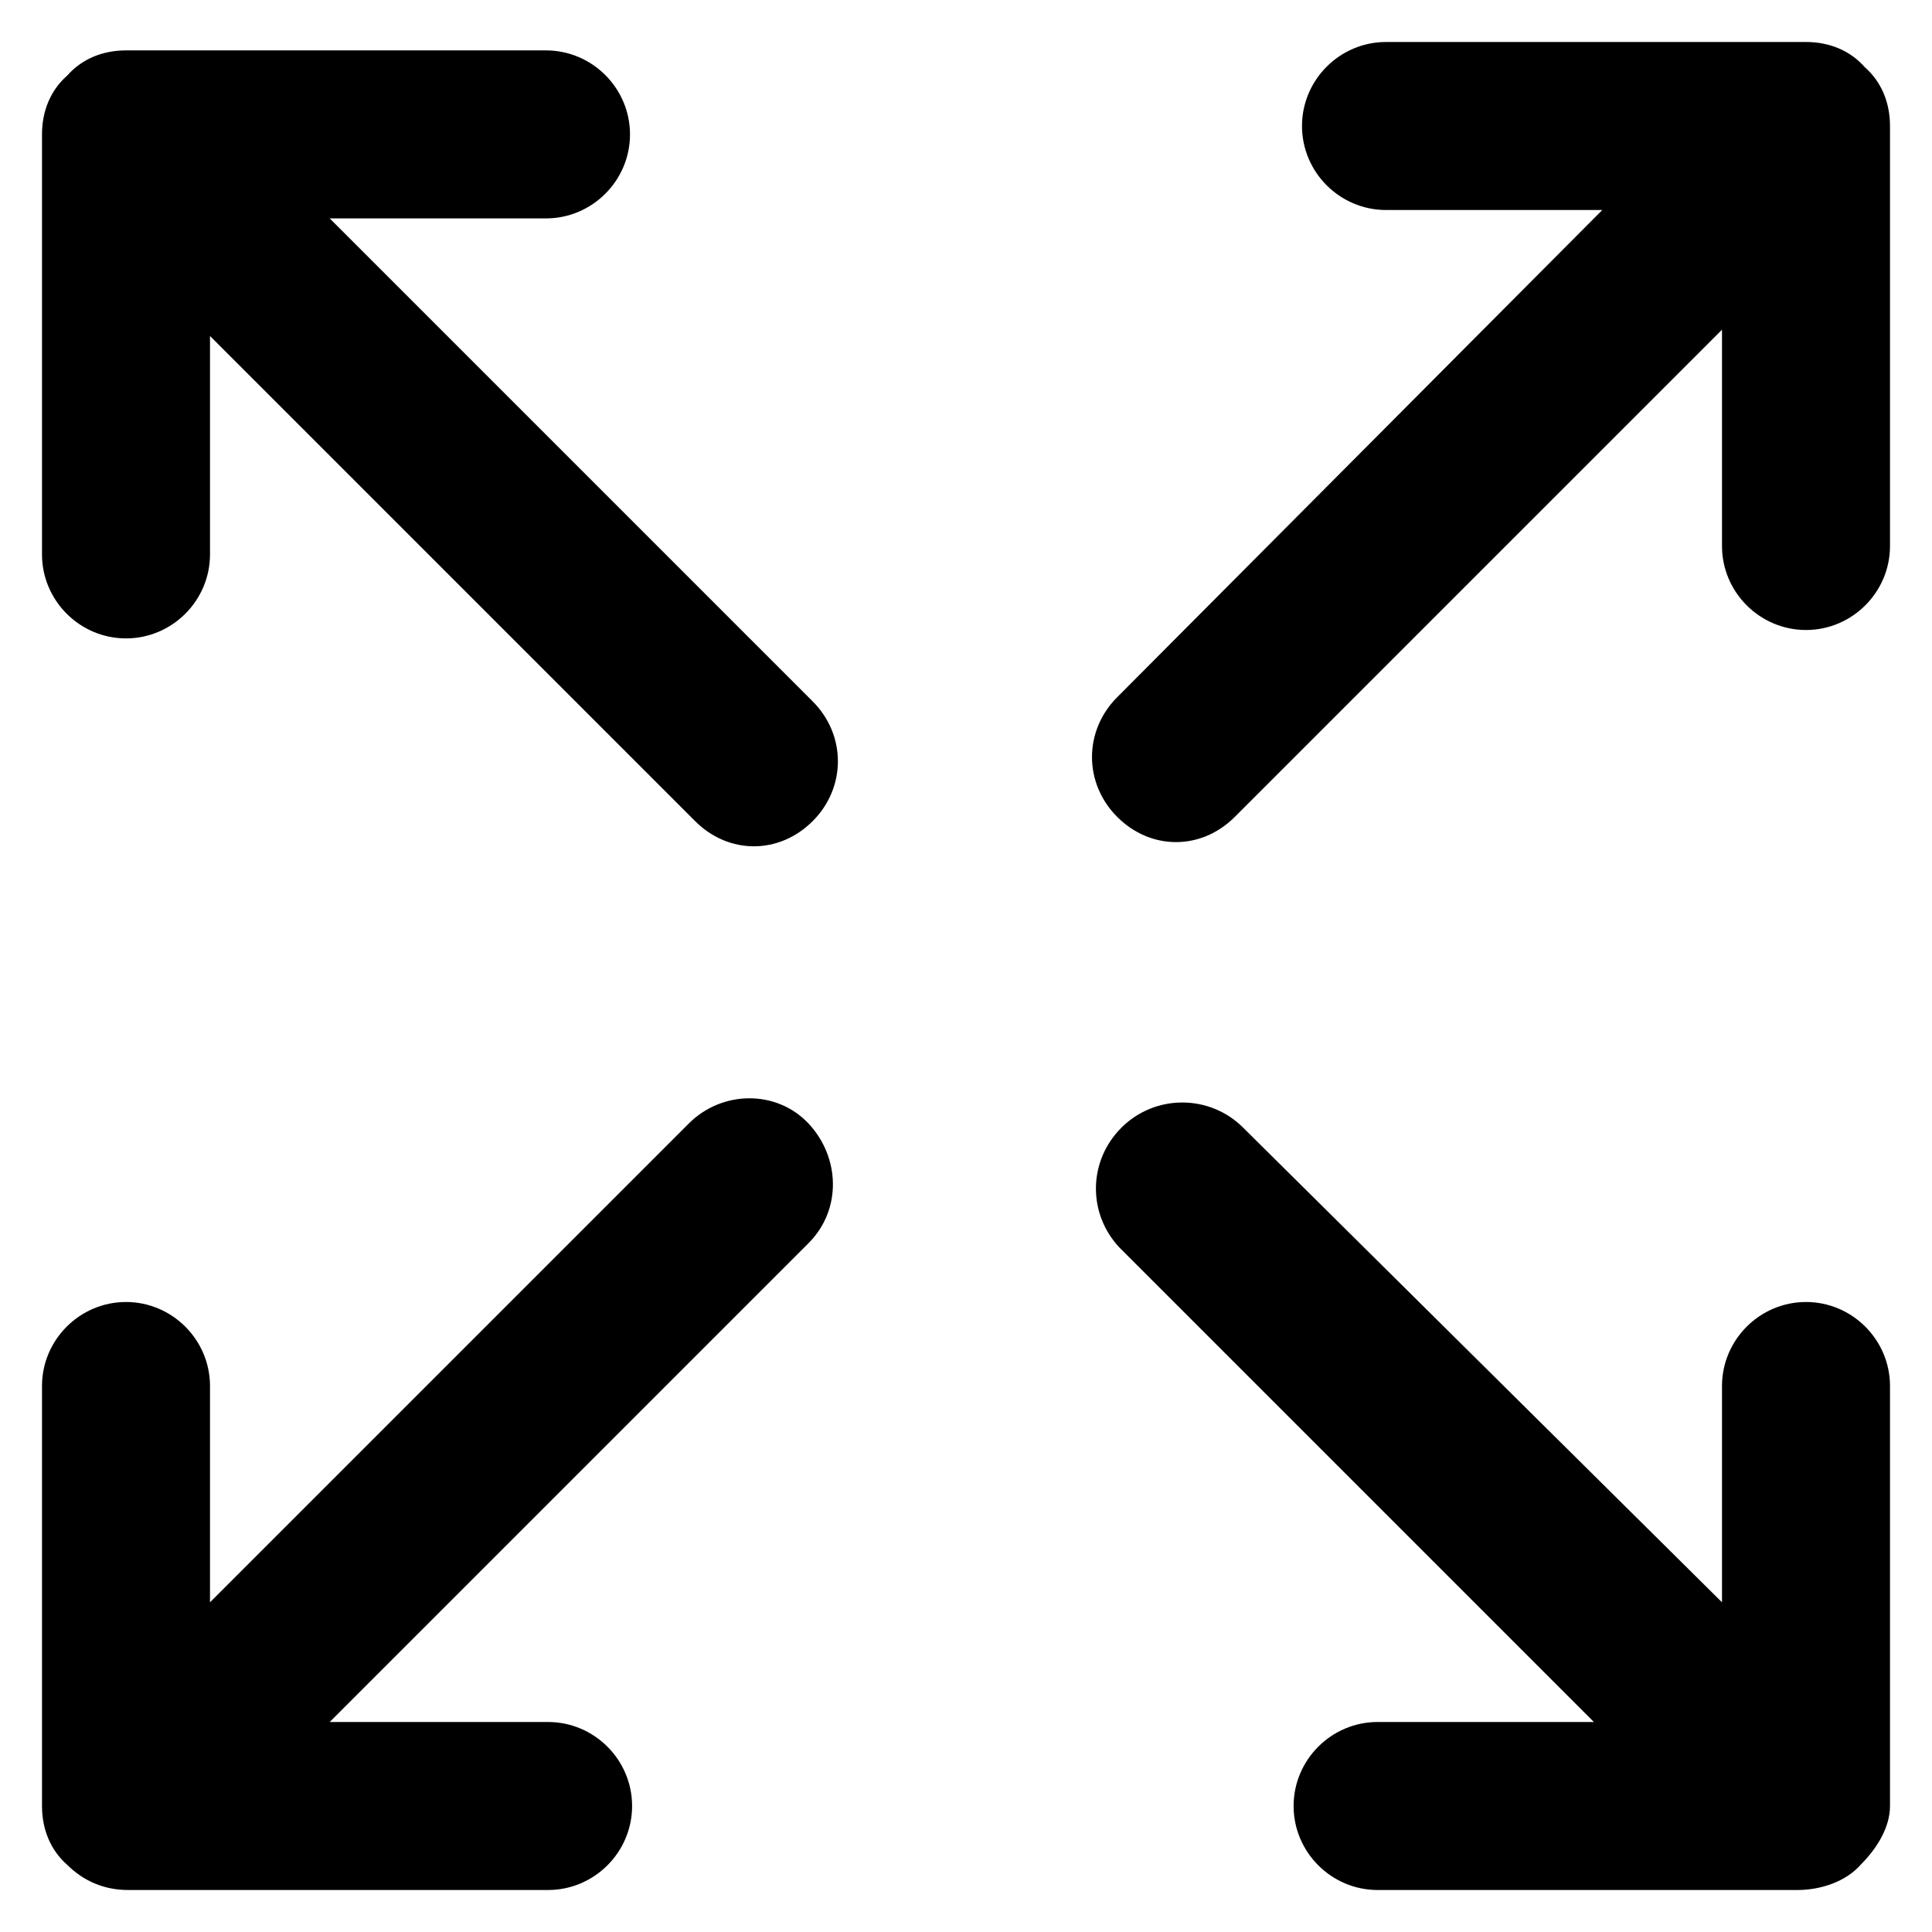 <svg xmlns="http://www.w3.org/2000/svg" viewBox="0 0 92 92"><path d="M90 6v20c0 2.2-1.8 4-4 4s-4-1.8-4-4V15.7L58.8 38.9c-.8.8-1.8 1.2-2.8 1.2-1 0-2-.4-2.8-1.2-1.6-1.6-1.6-4.1 0-5.7L76.3 10H66c-2.2 0-4-1.8-4-4s1.8-4 4-4h20c1.1 0 2.1.4 2.8 1.2.8.7 1.2 1.7 1.2 2.8zm-4 56c-2.2 0-4 1.8-4 4v10.3L59.2 53.7c-1.6-1.6-4.2-1.6-5.8 0-1.6 1.6-1.6 4.1-.1 5.7L75.9 82H65.6c-2.2 0-4 1.8-4 4s1.8 4 4 4h20c1.1 0 2.3-.4 3-1.2C89.4 88 90 87 90 86V66c0-2.2-1.8-4-4-4zm-53.2-8.5L10 76.3V66c0-2.2-1.8-4-4-4s-4 1.8-4 4v20c0 1.1.4 2.1 1.2 2.8C4 89.6 5 90 6.1 90h20c2.2 0 4-1.8 4-4s-1.8-4-4-4H15.7l22.8-22.8c1.6-1.6 1.5-4.1 0-5.7-1.5-1.6-4.1-1.6-5.7 0zM15.7 10.4H26c2.2 0 4-1.8 4-4s-1.8-4-4-4H6c-1.1 0-2.1.4-2.8 1.2C2.4 4.3 2 5.3 2 6.4v20c0 2.2 1.8 4 4 4s4-1.8 4-4V16l23.1 23.1c.8.8 1.8 1.2 2.8 1.2 1 0 2-.4 2.8-1.2 1.6-1.6 1.6-4.1 0-5.7l-23-23z"/></svg>